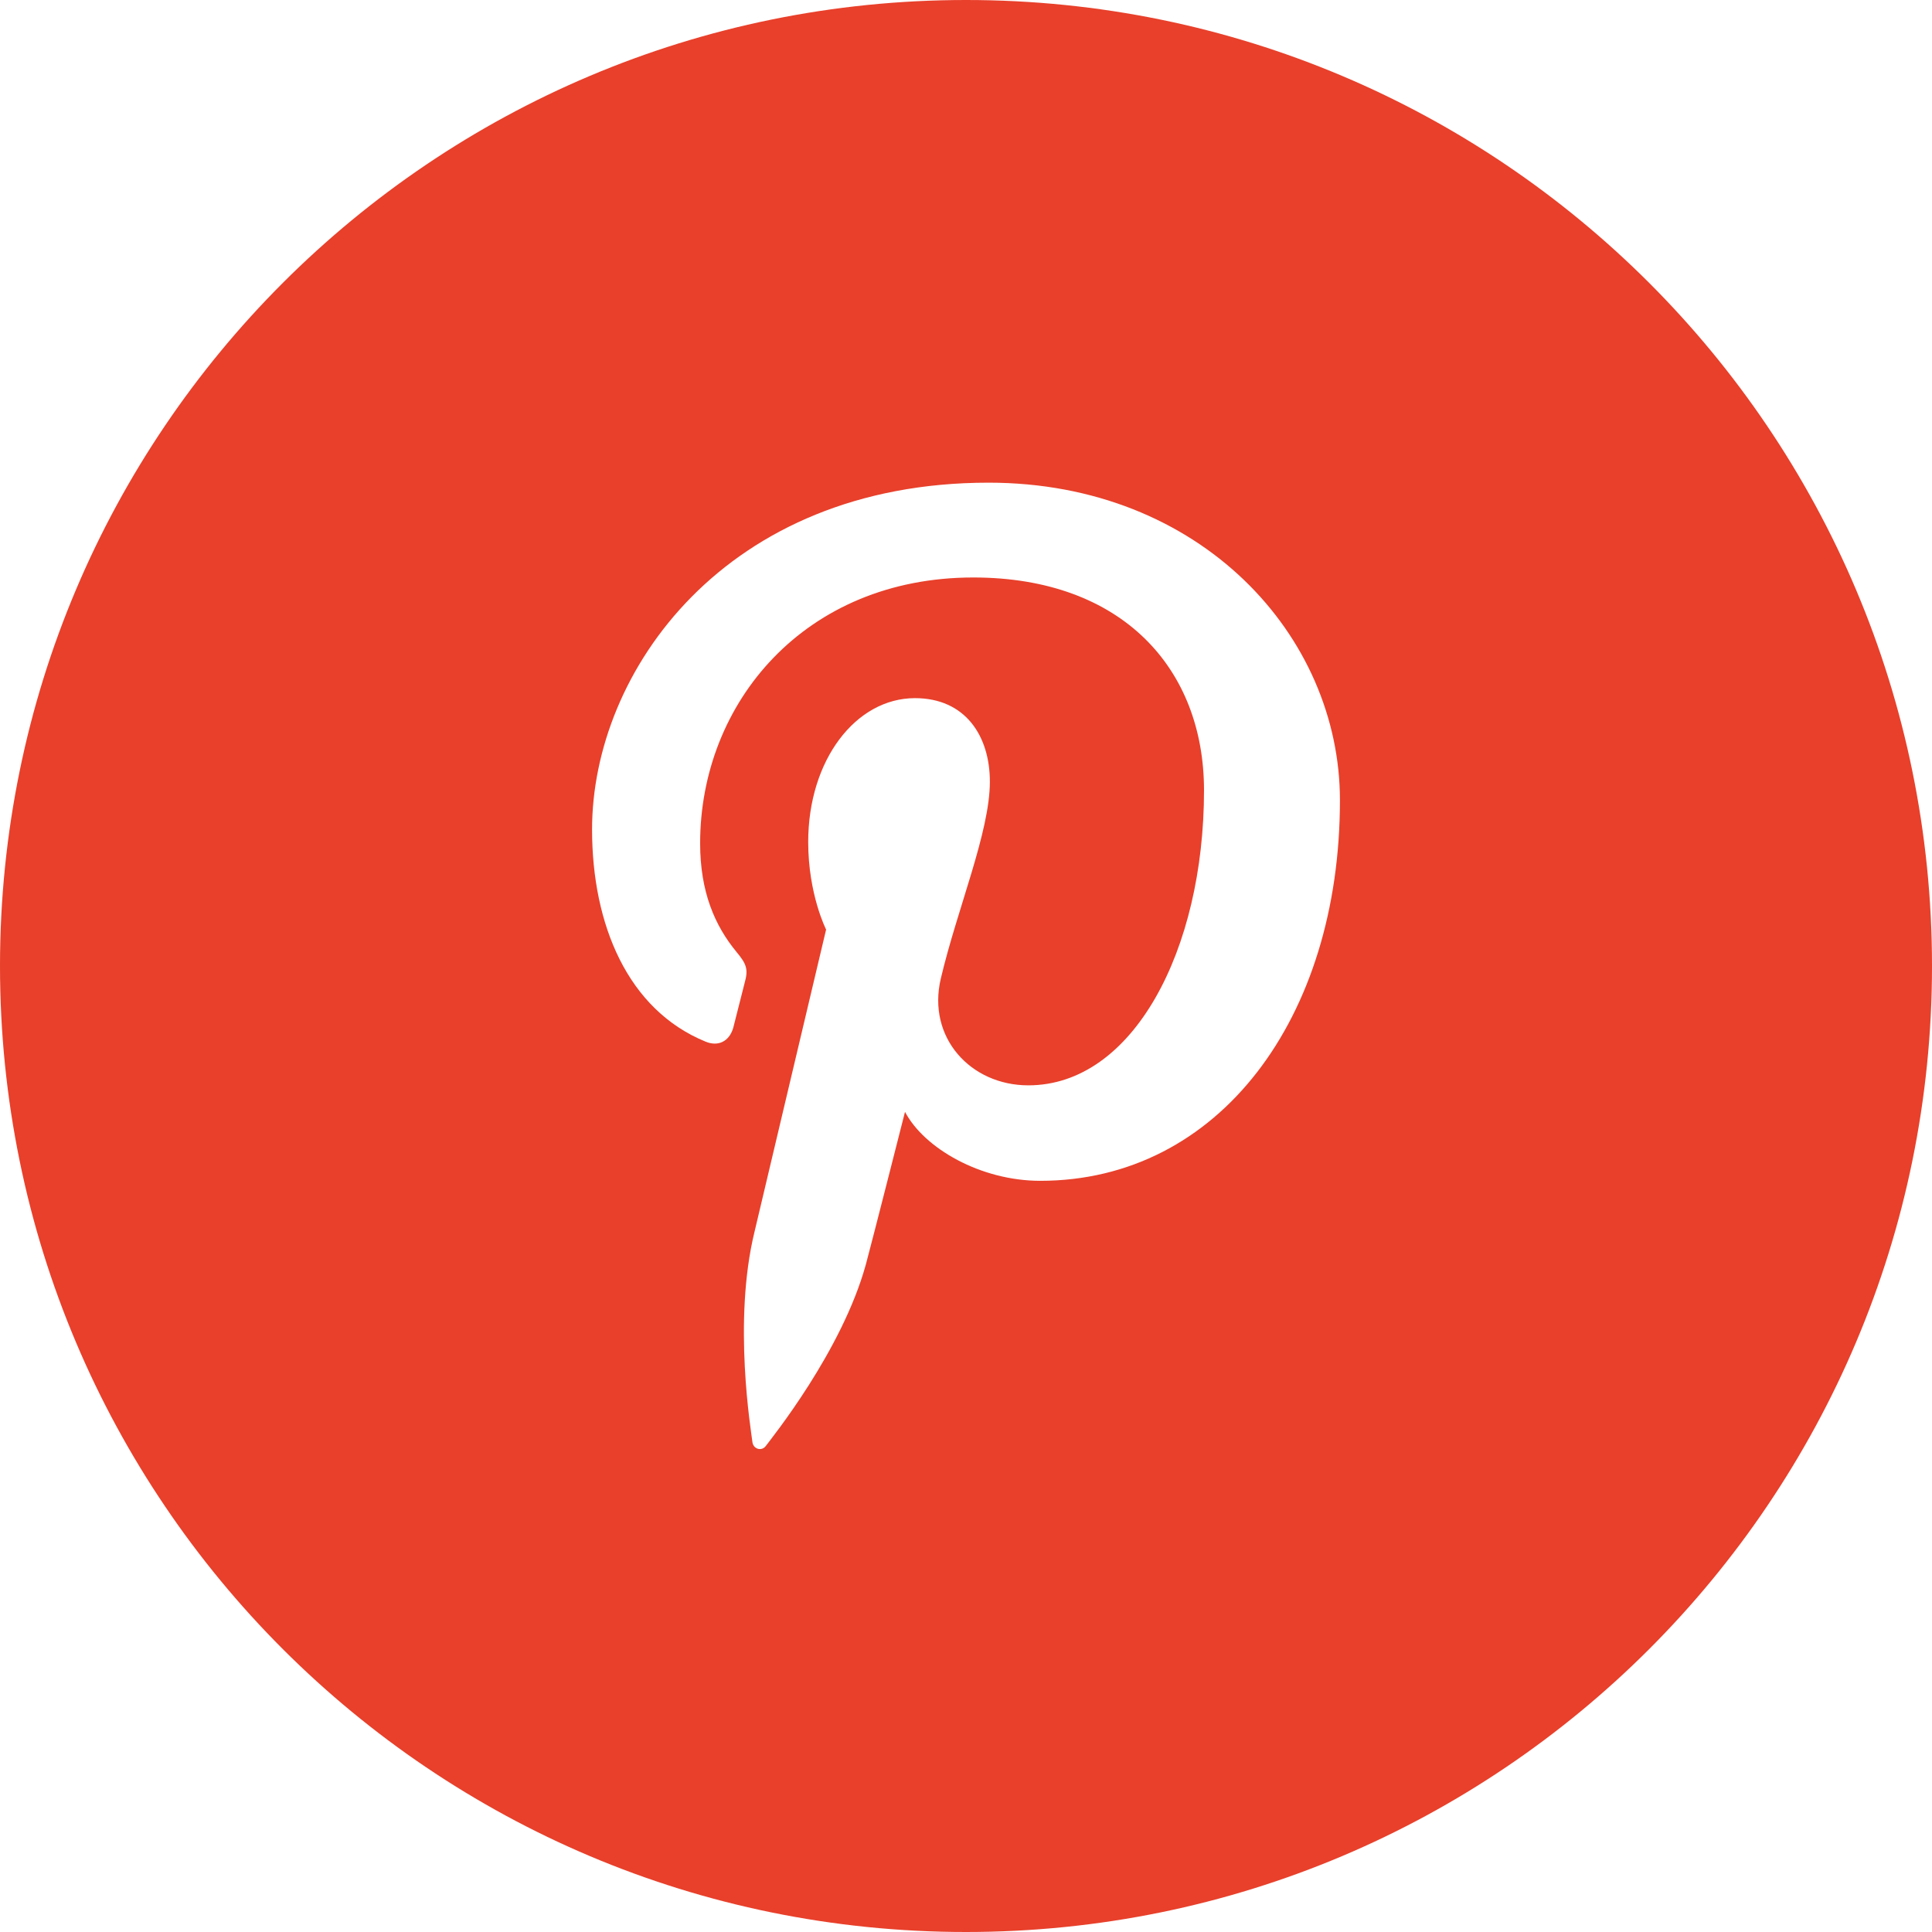 <?xml version="1.0" encoding="utf-8"?>
<!-- Generator: Adobe Illustrator 26.1.0, SVG Export Plug-In . SVG Version: 6.00 Build 0)  -->
<svg version="1.1"  xmlns="http://www.w3.org/2000/svg" xmlns:xlink="http://www.w3.org/1999/xlink" x="0px" y="0px"
	 viewBox="0 0 291.4 291.4" style="enable-background:new 0 0 291.4 291.4;" xml:space="preserve">
<style type="text/css">
	.doruscoppelmans--pinterest--st0{fill-rule:evenodd;clip-rule:evenodd;fill:#E8402B;}
</style>
	<g>
	<g transform="translate(-564 -96)">
		<g transform="translate(564 96)">
			<path id="Fill-222" class="doruscoppelmans--pinterest--st0" d="M156.9,178.1c-9,0-17.5-4.9-20.4-10.4c0,0-4.9,19.3-5.9,23c-3.6,13.1-14.3,26.3-15.1,27.4
				c-0.6,0.8-1.8,0.5-2-0.5c-0.2-1.7-3-18.3,0.3-31.8c1.6-6.8,10.8-45.6,10.8-45.6s-2.7-5.3-2.7-13.2c0-12.4,7.2-21.7,16.1-21.7
				c7.6,0,11.3,5.7,11.3,12.6c0,7.6-4.9,19.1-7.4,29.7c-2.1,8.9,4.5,16.1,13.2,16.1c15.8,0,26.5-20.4,26.5-44.5
				c0-18.3-12.3-32.1-34.8-32.1c-25.4,0-41.2,18.9-41.2,40.1c0,7.3,2.2,12.4,5.5,16.4c1.5,1.8,1.8,2.6,1.2,4.7
				c-0.4,1.5-1.3,5.2-1.7,6.7c-0.6,2.1-2.3,2.9-4.2,2.1c-11.7-4.8-17.1-17.6-17.1-32c0-23.8,20.1-52.3,59.8-52.3
				c32,0,53,23.1,53,47.9C202.1,153.6,183.8,178.1,156.9,178.1 M145.7,0C65.2,0,0,65.2,0,145.7c0,80.5,65.2,145.7,145.7,145.7
				c80.5,0,145.7-65.2,145.7-145.7C291.4,65.2,226.2,0,145.7,0"/>
		</g>
	</g>
</g>
</svg>
